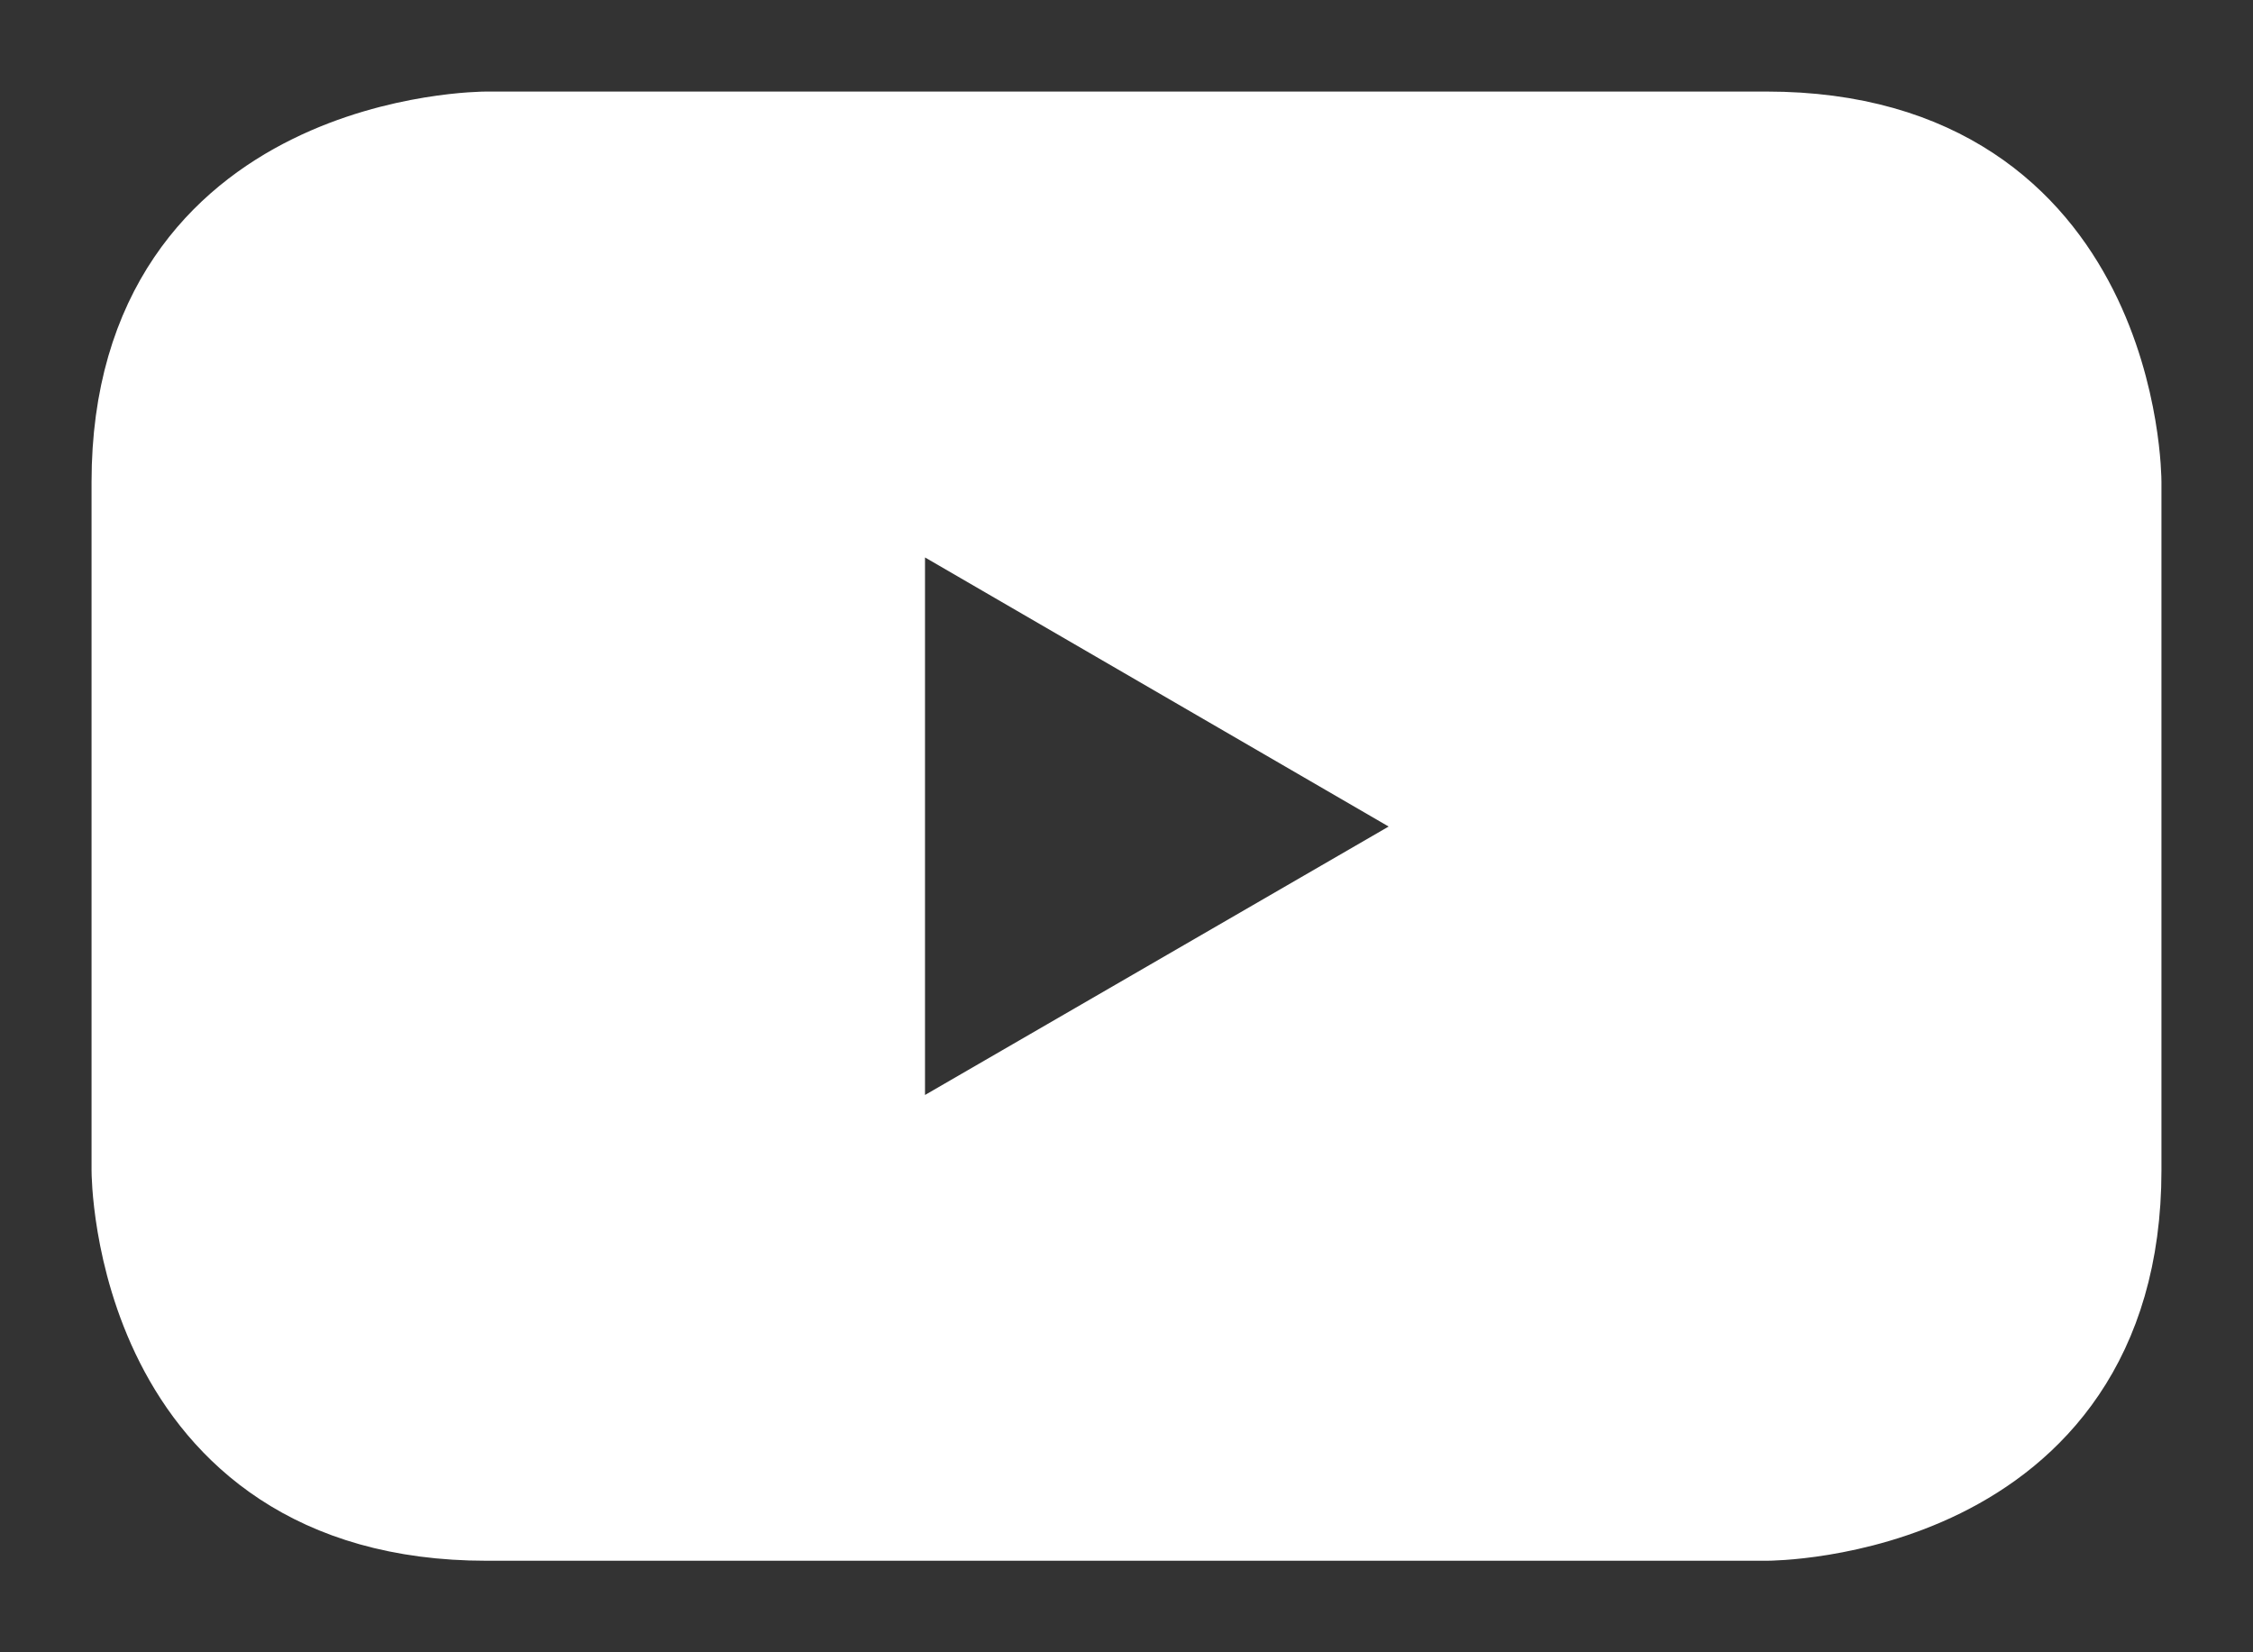 <svg width="15" height="11" viewBox="0 0 15 11" fill="none" xmlns="http://www.w3.org/2000/svg">
<rect x="0" y="0" width="15" height="11" fill="#333333" stroke="none"/>
<path d="M11.761 1H3.239C3.239 1 1 1 1 3.209V7.791C1 7.791 1 10 3.239 10H11.761C11.761 10 14 10 14 7.791V3.209C14 3.209 14 1 11.761 1ZM5.768 7.967V3.033L10.024 5.503L5.768 7.967Z" fill="white" stroke="white" stroke-width="0.781"/>
</svg>
